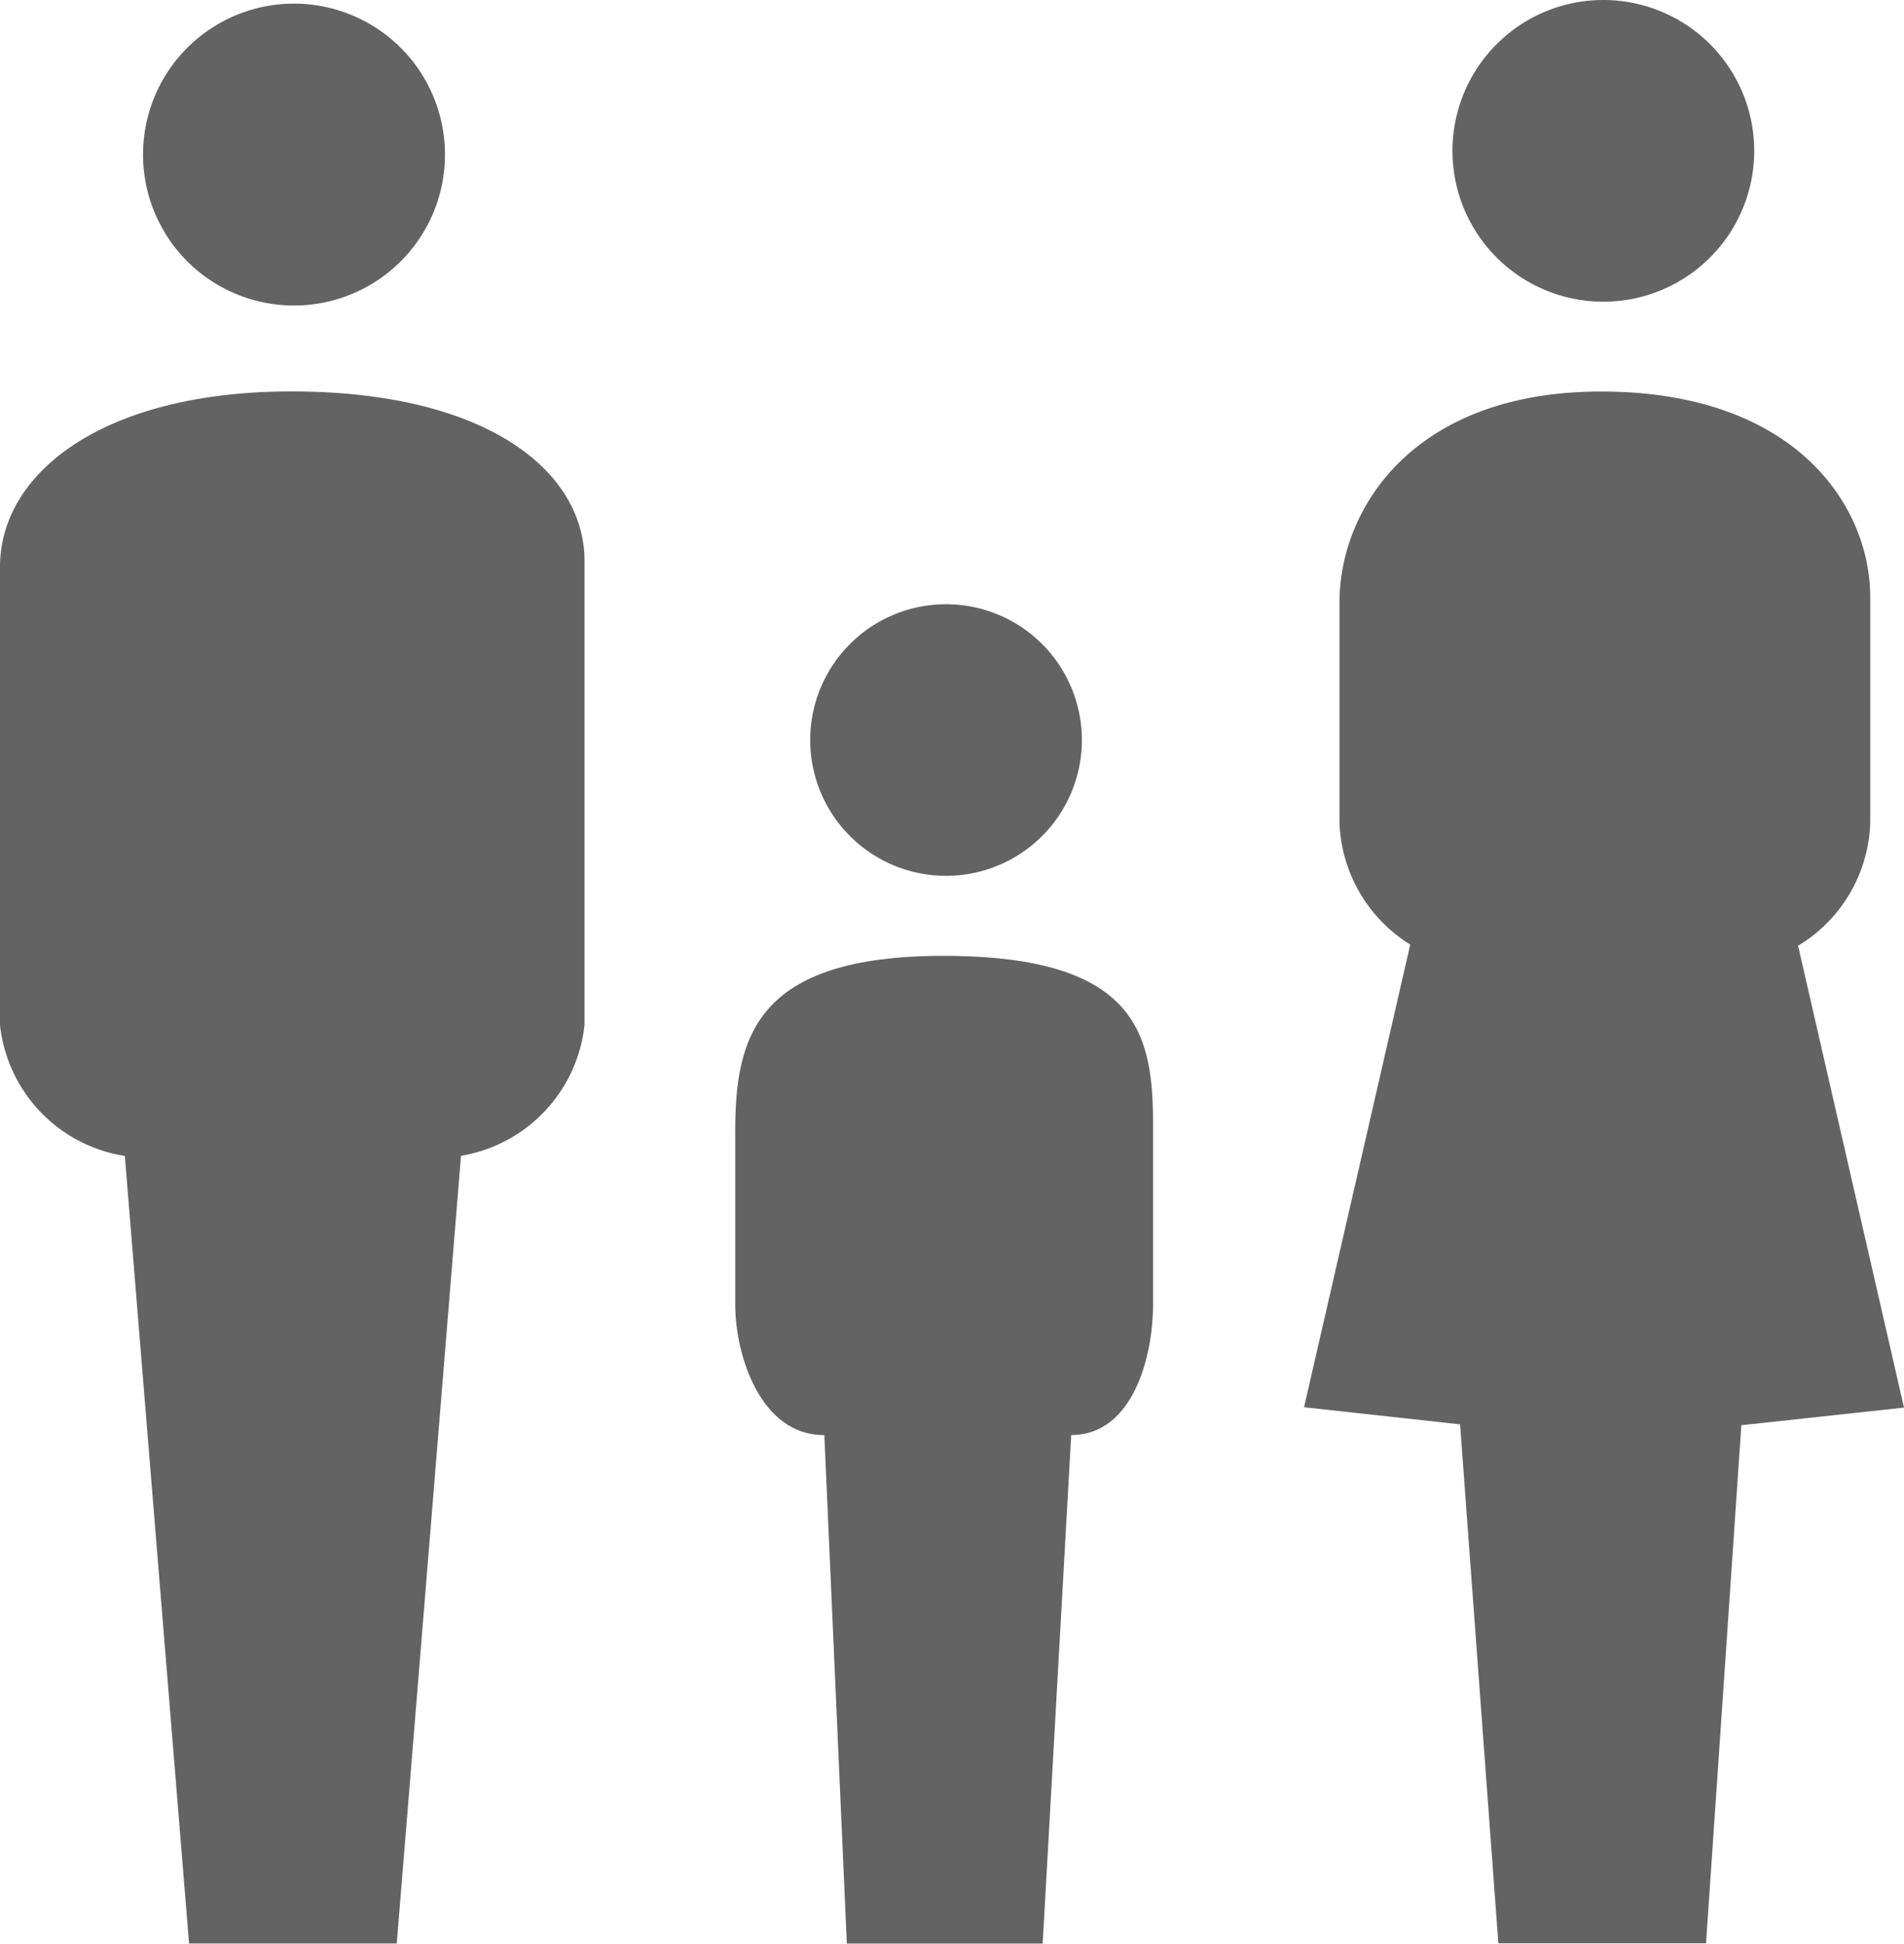 <svg xmlns="http://www.w3.org/2000/svg" width="20.746" height="21.182" viewBox="0 0 20.746 21.182">
  <g id="Group_492" data-name="Group 492" transform="translate(-125.486 -160.646)">
    <path id="Path_541" data-name="Path 541" d="M137.274,168.711a1.48,1.48,0,0,0-2.96,0,1.48,1.48,0,1,0,2.96,0" fill="#646363"/>
    <path id="Path_542" data-name="Path 542" d="M135.764,171.063c-2.04,0-2.267.881-2.267,1.913v1.884c0,.573.286,1.425.96,1.425h.011l.245,5.542h2.134l.311-5.542c.672,0,.892-.853.892-1.425v-1.949c0-.978-.153-1.848-2.286-1.848" fill="#646363"/>
    <path id="Path_543" data-name="Path 543" d="M130.334,162.29a1.645,1.645,0,0,0-3.289,0,1.645,1.645,0,1,0,3.289,0" fill="#646363"/>
    <path id="Path_544" data-name="Path 544" d="M128.66,164.912c-2.04,0-3.174.881-3.174,1.913v4.991a1.62,1.62,0,0,0,1.349,1.426h.011l.7,8.584h2.263l.7-8.584a1.621,1.621,0,0,0,1.346-1.426V166.76c0-.977-1.06-1.848-3.193-1.848" fill="#646363"/>
    <path id="Path_545" data-name="Path 545" d="M144.6,162.29a1.644,1.644,0,1,0-3.288,0,1.644,1.644,0,1,0,3.288,0" fill="#646363"/>
    <path id="Path_546" data-name="Path 546" d="M146.232,175.986l-1.154-5.033a1.625,1.625,0,0,0,.786-1.337V167.15c0-.978-.8-2.237-2.933-2.237-2.04,0-2.85,1.27-2.85,2.3v2.4a1.631,1.631,0,0,0,.771,1.327l-1.157,5.042,1.7.187.417,5.655h2.263l.385-5.648h.02Z" fill="#646363"/>
    <rect id="Rectangle_103" data-name="Rectangle 103" width="20.746" height="21.181" transform="translate(125.486 160.646)" fill="none"/>
  </g>
</svg>
